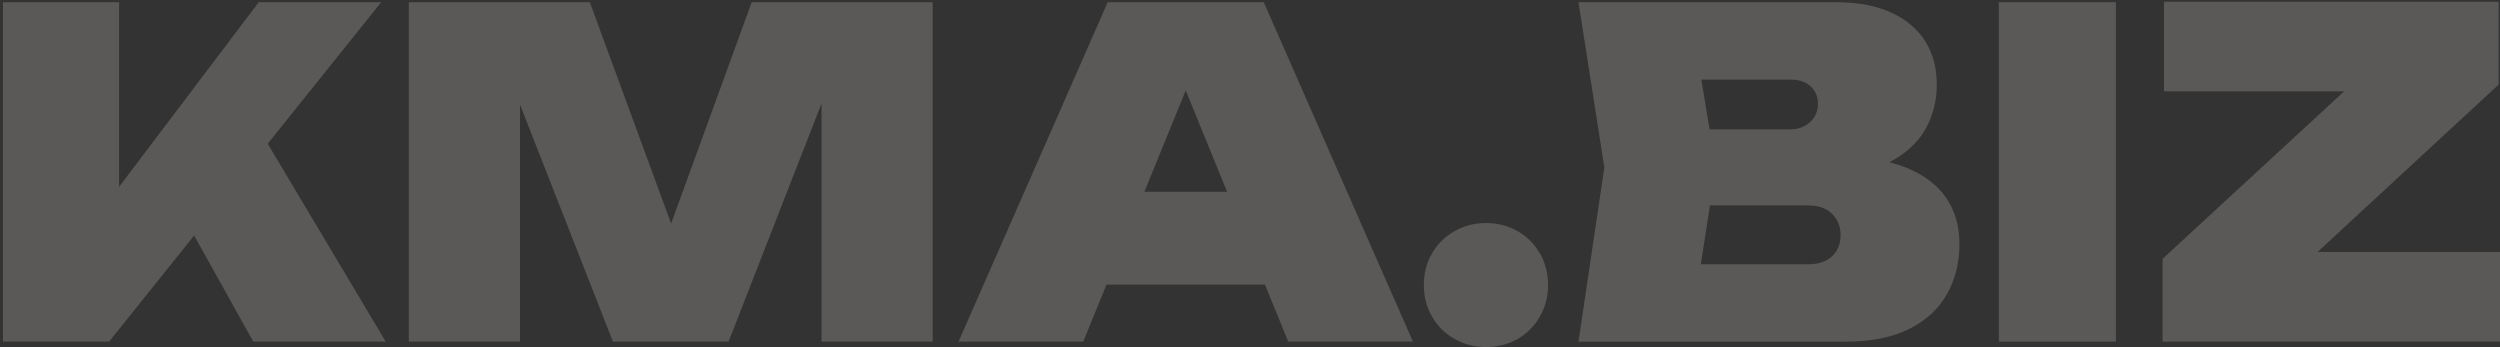 <svg width="814" height="113" viewBox="0 0 814 113" fill="none" xmlns="http://www.w3.org/2000/svg">
<rect x="0" y="0" width="814" height="113" fill="#333333" stroke="none"/>
<path d="M124.115 0.713H84.249L38.77 60.828V0.713H0.965V111.233H35.521L63.214 76.691L82.473 111.233H125.594L87.172 46.805L124.115 0.713Z" fill="#FDF1E9" fill-opacity="0.2"/>
<path d="M218.517 72.782L192.04 0.713H133.126V111.233H169.303V34.035L199.571 111.233H237.228L267.496 33.676V111.233H303.674V0.713H244.759L218.517 72.782Z" fill="#FDF1E9" fill-opacity="0.2"/>
<path d="M360.675 0.713L312.096 111.233H352.704L360.281 92.669H411.87L419.447 111.233H460.056L411.476 0.713H360.681H360.675ZM372.603 62.458L386.073 29.454L399.543 62.458H372.609H372.603Z" fill="#FDF1E9" fill-opacity="0.2"/>
<path d="M494.161 75.279C491.106 73.512 487.663 72.623 483.826 72.623C479.989 72.623 476.666 73.507 473.566 75.279C470.465 77.051 468.027 79.455 466.257 82.498C464.487 85.547 463.602 88.983 463.602 92.812C463.602 96.641 464.487 99.957 466.257 103.051C468.027 106.145 470.465 108.578 473.566 110.345C476.666 112.111 480.086 113 483.826 113C487.566 113 491.112 112.117 494.161 110.345C497.21 108.578 499.625 106.145 501.395 103.051C503.166 99.957 504.051 96.544 504.051 92.812C504.051 89.079 503.166 85.541 501.395 82.498C499.625 79.455 497.21 77.045 494.161 75.279Z" fill="#FDF1E9" fill-opacity="0.2"/>
<path d="M621.155 54.794C619.311 54.019 617.307 53.369 615.171 52.817C615.731 52.526 616.279 52.23 616.804 51.922C621.675 49.027 625.198 45.466 627.362 41.238C629.526 37.016 630.611 32.497 630.611 27.682C630.611 19.232 627.704 12.628 621.897 7.864C616.091 3.101 608.062 0.719 597.83 0.719H513.958L522.374 54.503L513.958 111.239H600.931C609.199 111.239 616.091 109.866 621.606 107.114C627.116 104.367 631.227 100.584 633.934 95.769C636.64 90.954 637.994 85.552 637.994 79.558C637.994 73.563 636.589 68.777 633.785 64.6C630.982 60.423 626.774 57.158 621.161 54.8L621.155 54.794ZM589.557 28.121C591.133 29.597 591.921 31.46 591.921 33.722C591.921 36.178 591.058 38.195 589.334 39.762C587.61 41.335 585.468 42.121 582.91 42.121H556.645L553.961 25.91H582.905C585.76 25.91 587.975 26.645 589.551 28.121H589.557ZM596.494 83.455C594.621 85.176 592.063 86.036 588.814 86.036H553.79L556.765 66.879H588.518C592.063 66.879 594.741 67.814 596.563 69.677C598.384 71.546 599.292 73.803 599.292 76.458C599.292 79.404 598.356 81.74 596.489 83.455H596.494Z" fill="#FDF1E9" fill-opacity="0.2"/>
<path d="M688.931 0.713H650.834V111.233H688.931V0.713Z" fill="#FDF1E9" fill-opacity="0.2"/>
<path d="M754.577 82.059L813.561 27.534V0.565H704.582V29.745H763.251L704.136 84.27V111.233H814V82.059H754.577Z" fill="#FDF1E9" fill-opacity="0.2"/>
</svg>
